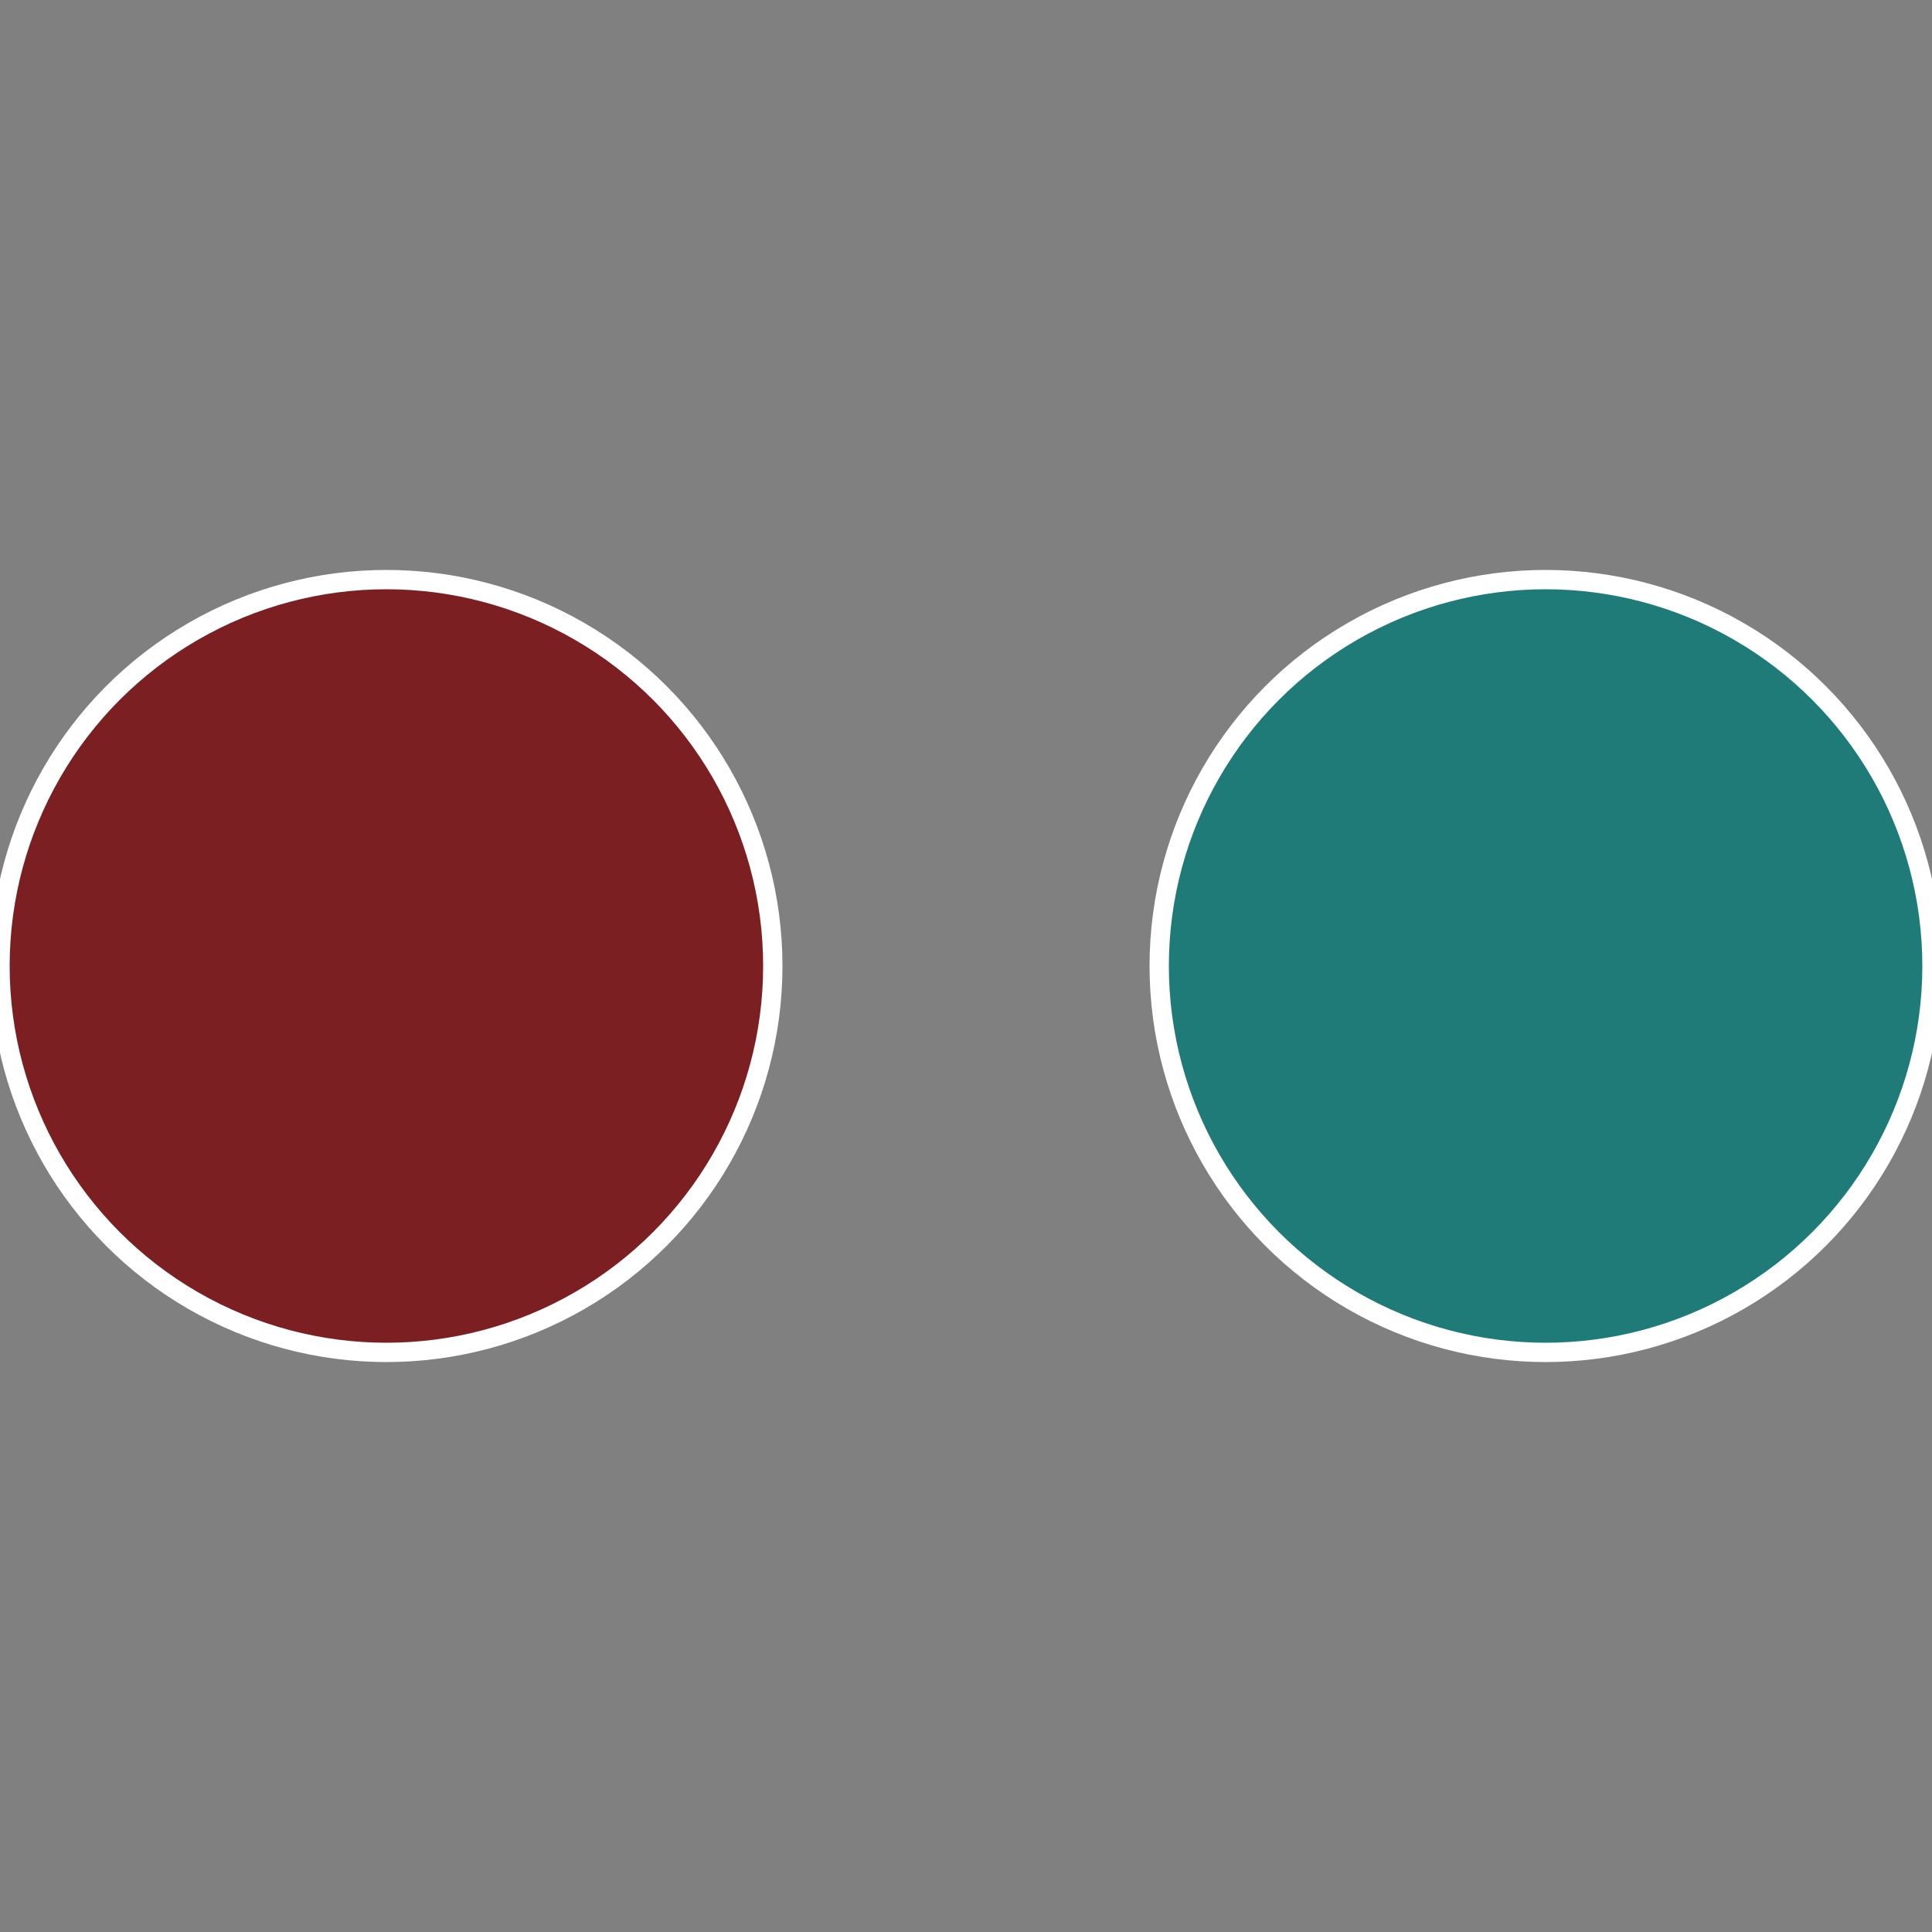 <?xml version="1.0" standalone="no"?>
<svg width="500" height="500" viewBox="-1 -1 2 2" xmlns="http://www.w3.org/2000/svg">
 
                <rect x="-1" y="-1" width="2" height="2" fill="#808080" stroke="none"/>
 
                <circle cx="0.6" cy="0" r="0.4" fill="#1f7b78" stroke="#fff" stroke-width="1%" />
             
                <circle cx="-0.6" cy="7.3478807948841E-17" r="0.4" fill="#7b1f22" stroke="#fff" stroke-width="1%" />
            </svg>
